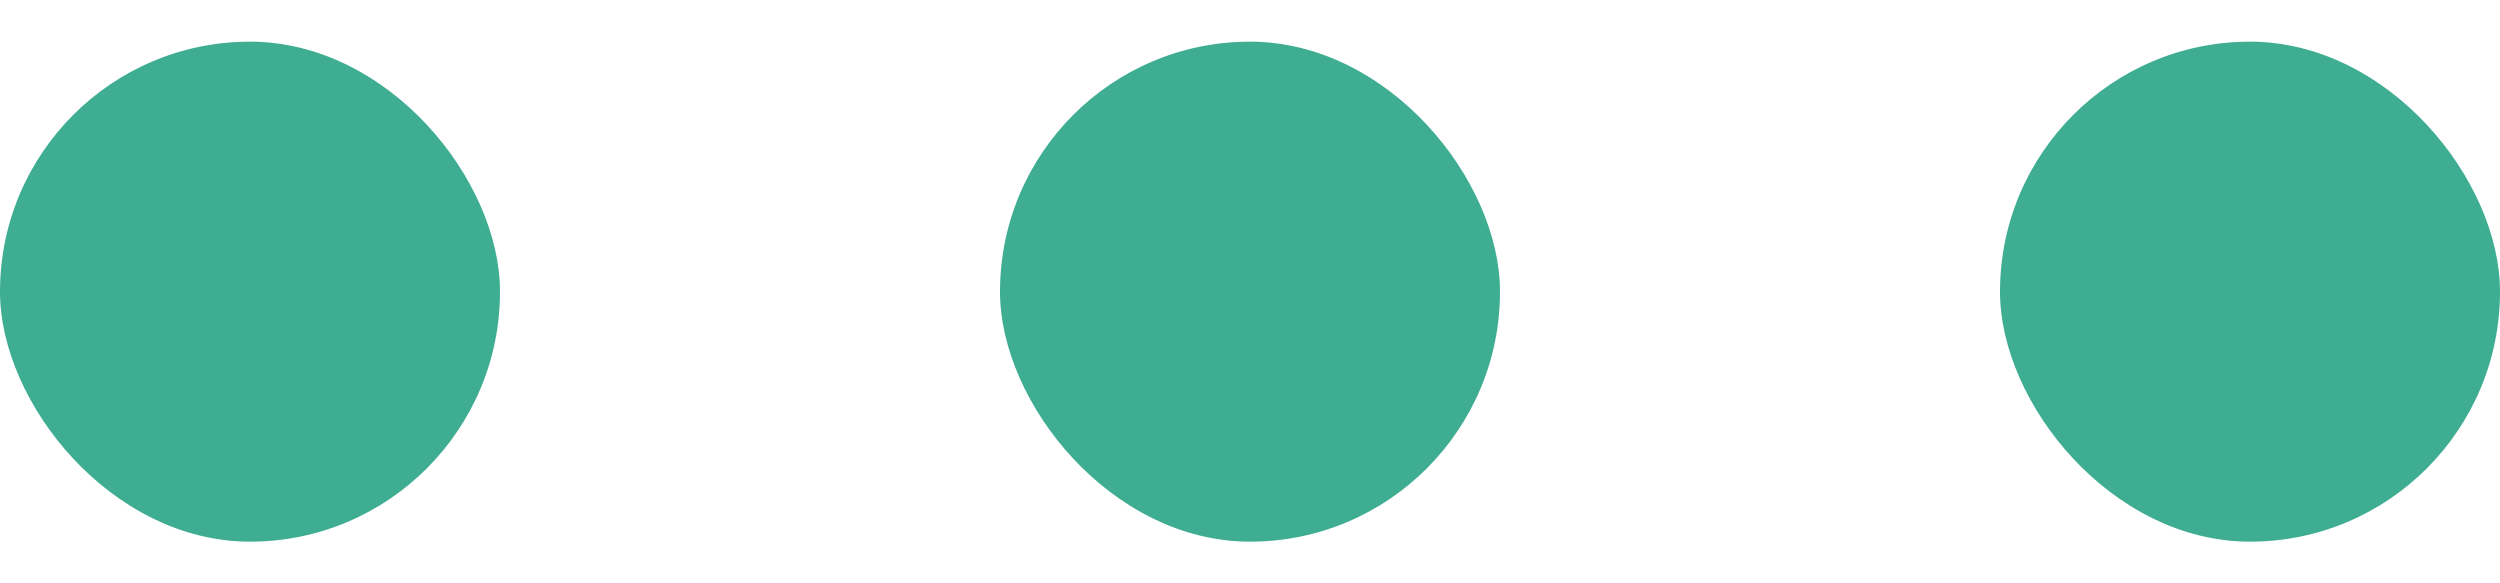 <svg width="30" height="7" viewBox="0 0 30 7" fill="none" xmlns="http://www.w3.org/2000/svg">
<rect y="0.5" width="6" height="6" rx="3" fill="#3EAD92"/>
<rect x="12" y="0.5" width="6" height="6" rx="3" fill="#3EAD92"/>
<rect x="24" y="0.5" width="6" height="6" rx="3" fill="#3EAD92"/>
</svg>
